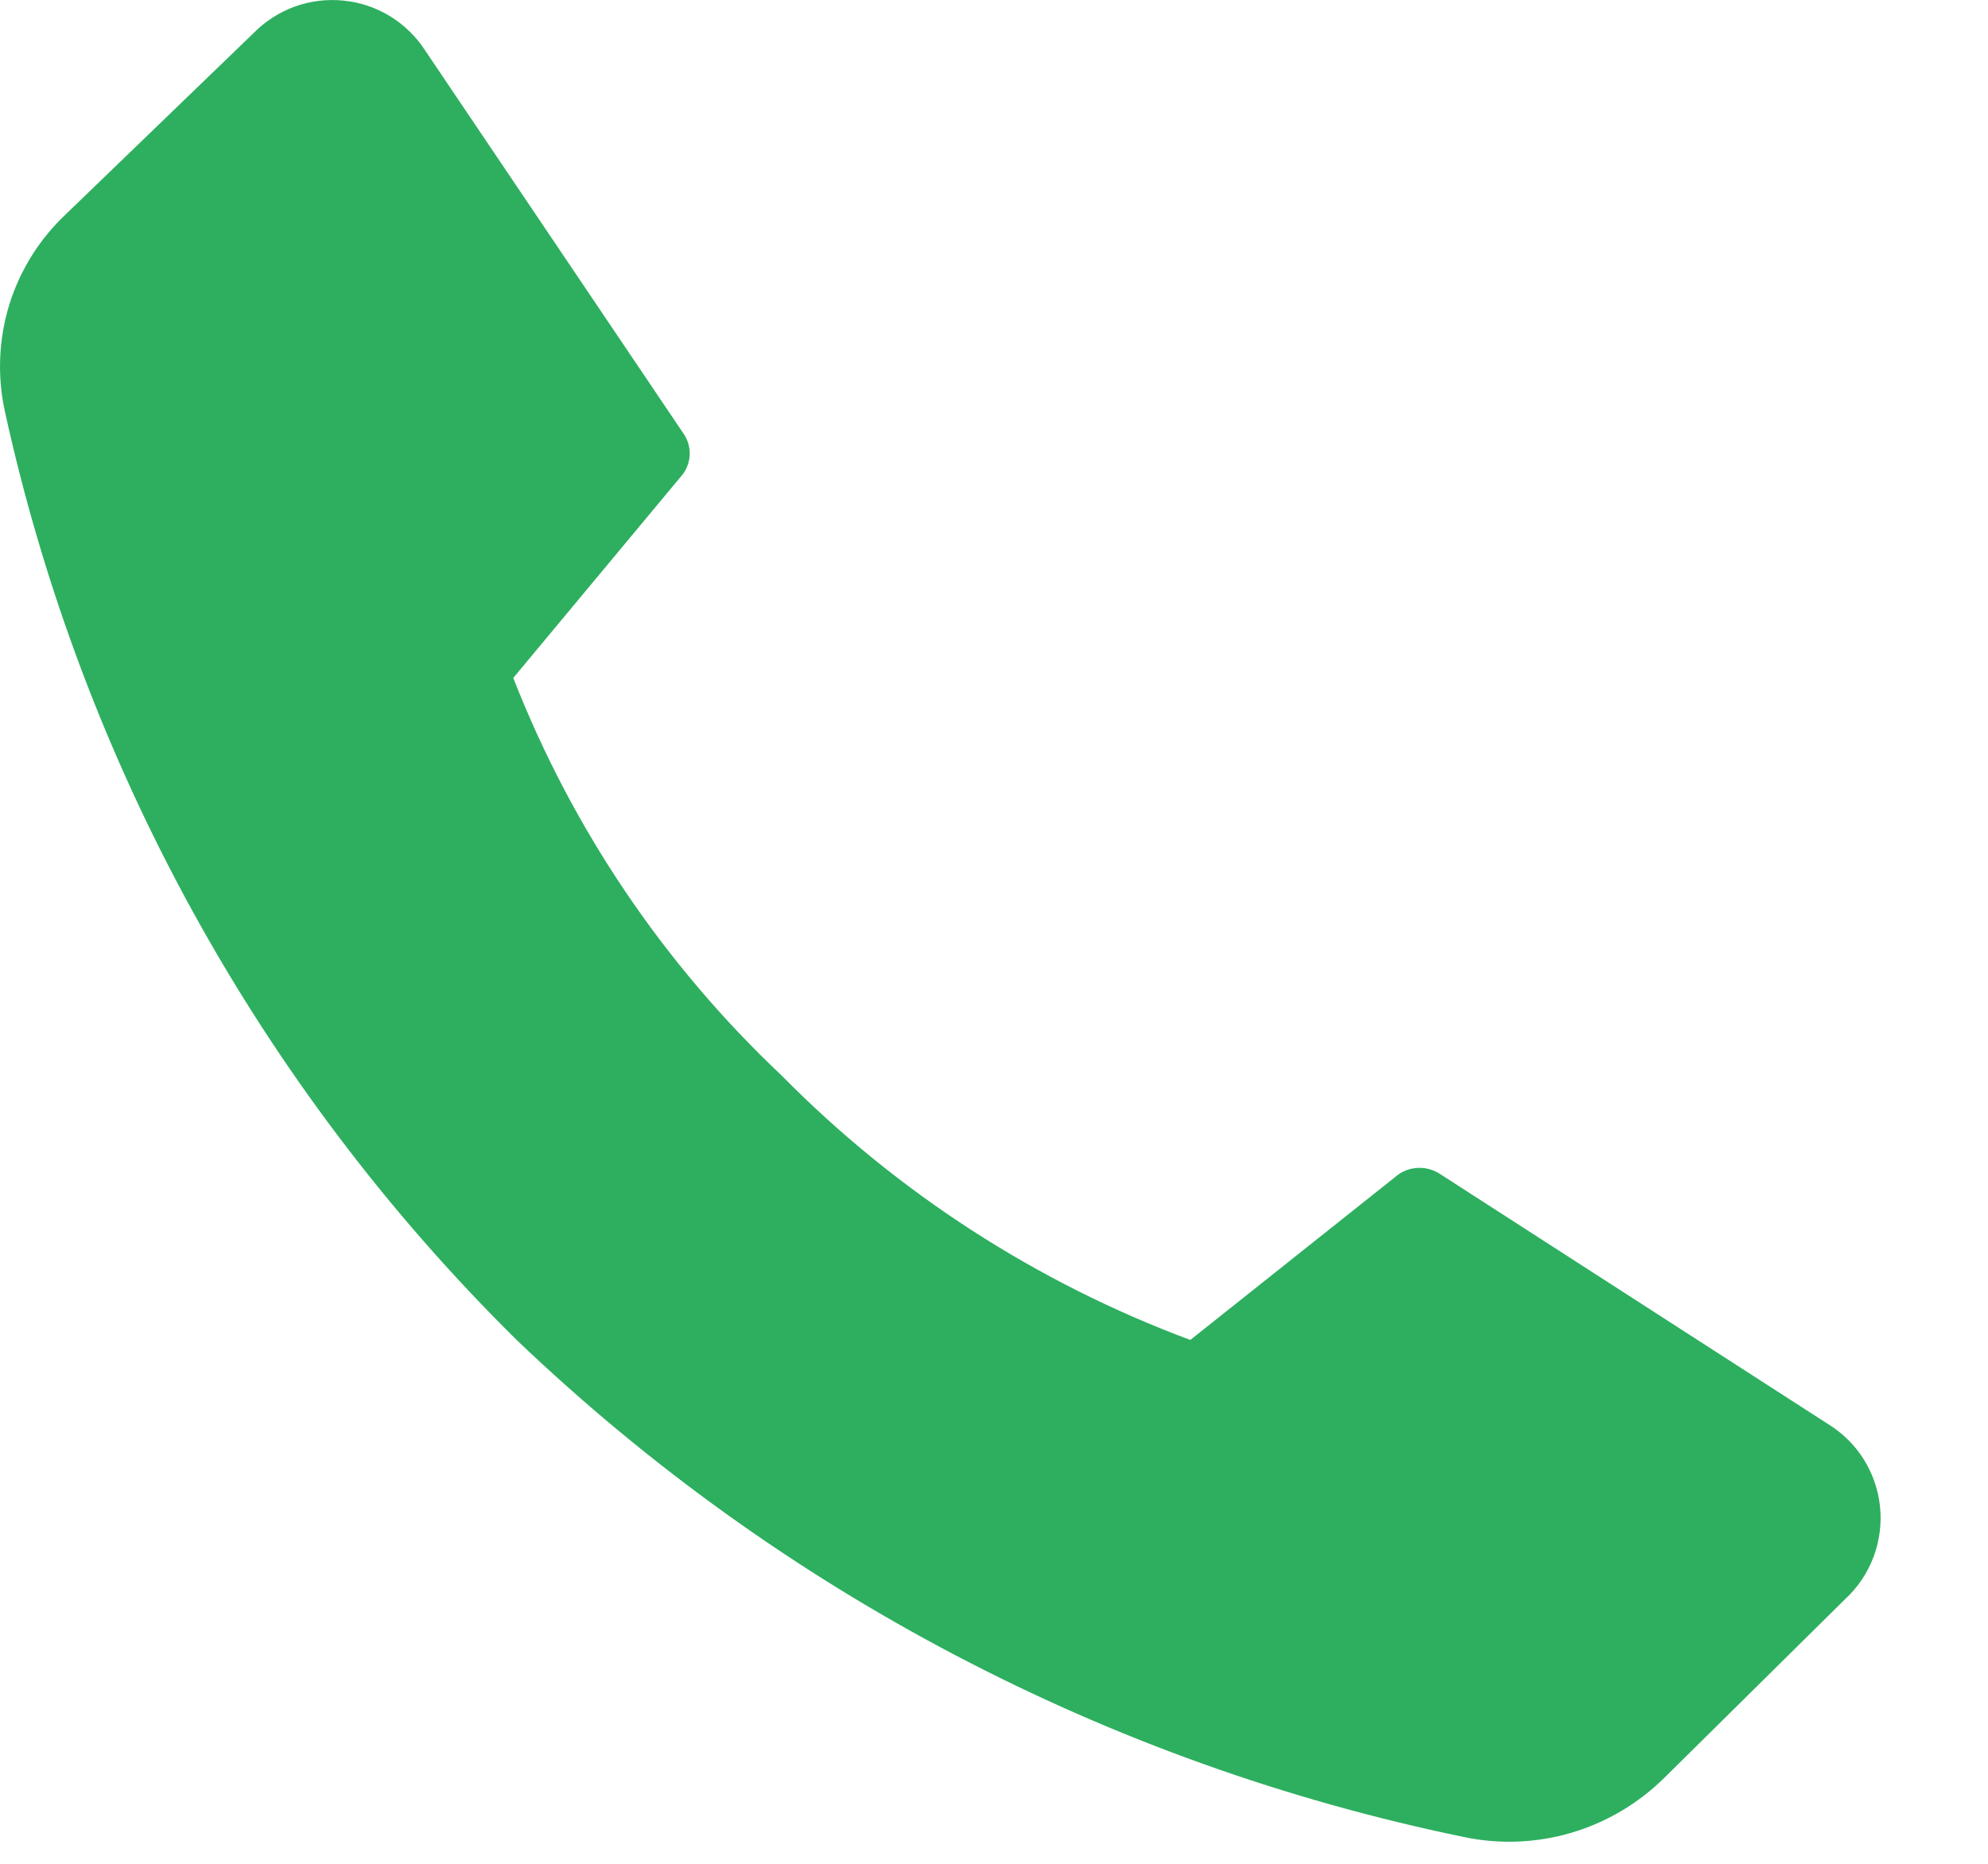 <?xml version="1.0" encoding="UTF-8"?> <svg xmlns="http://www.w3.org/2000/svg" width="16" height="15" viewBox="0 0 16 15" fill="none"> <path d="M6.291 8.656C7.219 9.597 8.342 10.323 9.58 10.784L11.256 9.451C11.306 9.417 11.364 9.399 11.425 9.399C11.485 9.399 11.544 9.417 11.594 9.451L14.705 11.456C14.823 11.527 14.923 11.624 14.997 11.74C15.071 11.857 15.117 11.989 15.131 12.126C15.145 12.263 15.127 12.401 15.079 12.53C15.03 12.659 14.953 12.775 14.851 12.869L13.394 14.309C13.185 14.515 12.928 14.667 12.647 14.75C12.365 14.833 12.068 14.845 11.78 14.784C8.915 14.193 6.273 12.806 4.158 10.784C2.09 8.742 0.659 6.144 0.038 3.305C-0.023 3.022 -0.01 2.728 0.075 2.451C0.161 2.175 0.317 1.925 0.527 1.727L2.038 0.269C2.132 0.173 2.246 0.099 2.372 0.053C2.498 0.008 2.632 -0.009 2.766 0.005C2.899 0.018 3.028 0.062 3.142 0.132C3.256 0.203 3.353 0.298 3.425 0.411L5.496 3.482C5.532 3.531 5.551 3.589 5.551 3.649C5.551 3.709 5.532 3.767 5.496 3.816L4.131 5.456C4.605 6.669 5.343 7.762 6.291 8.656V8.656Z" fill="#2DAF5F"></path> </svg> 